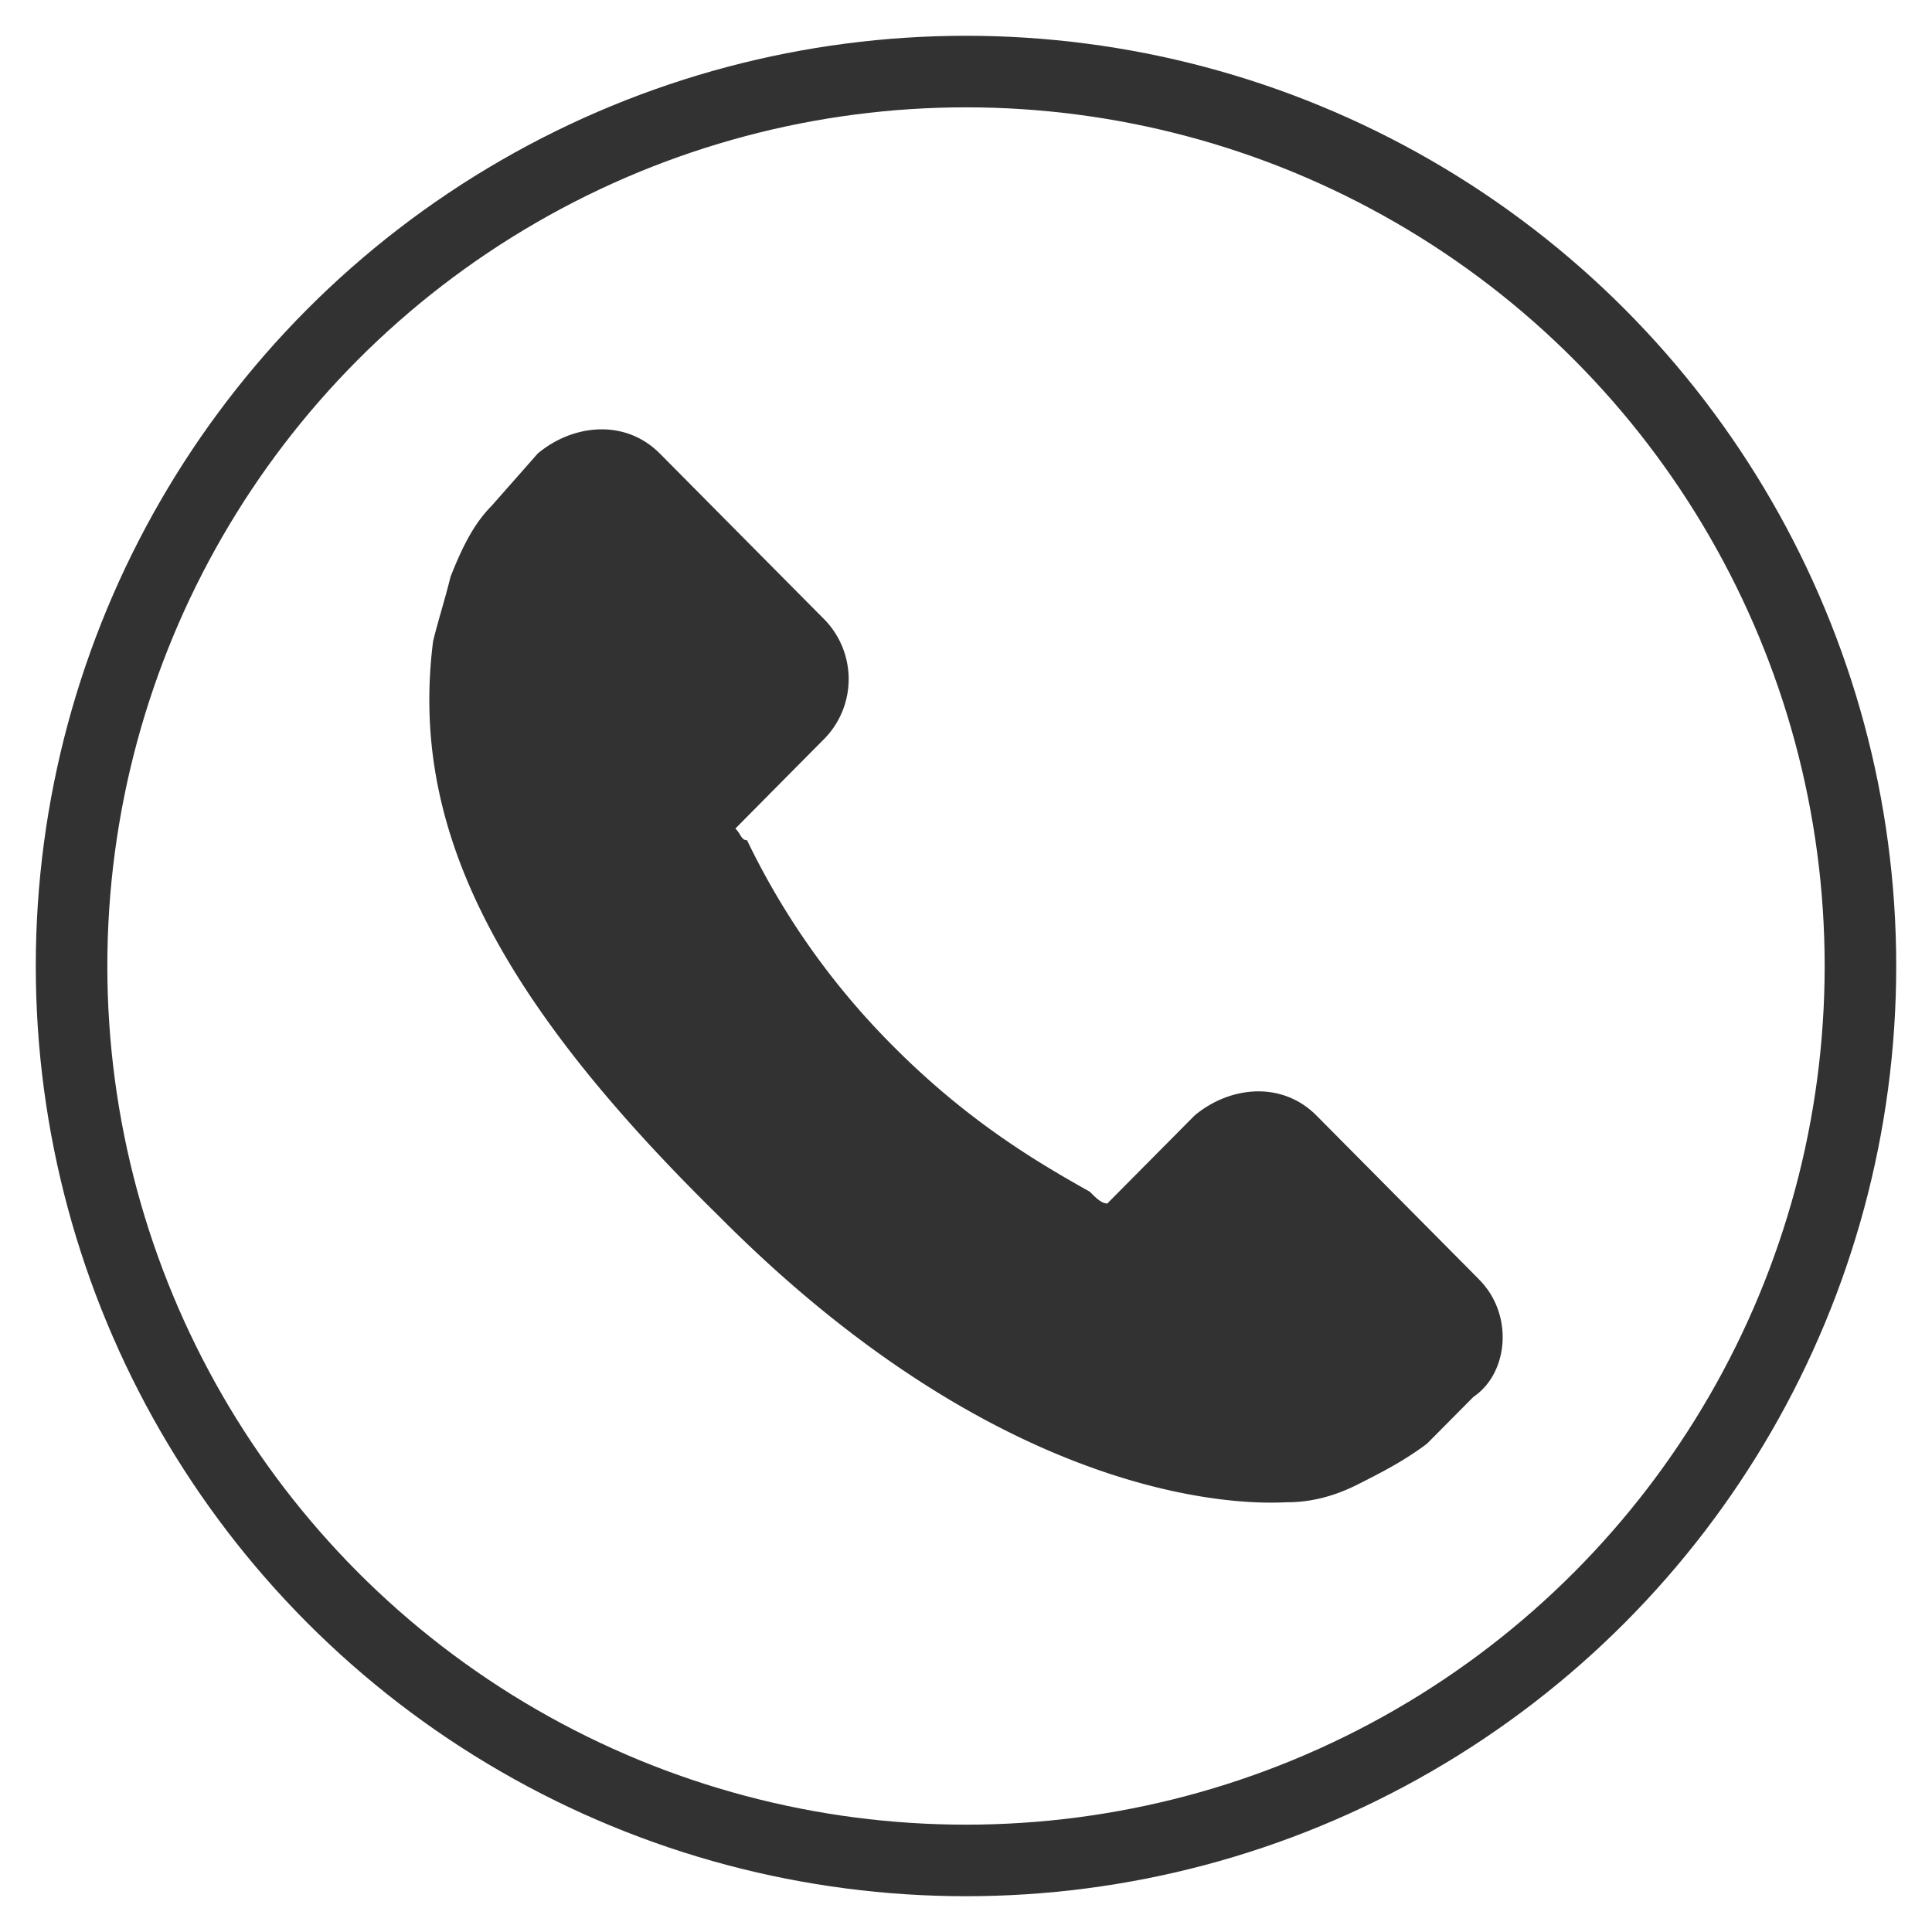 <svg width="27" height="27" viewBox="0 0 27 27" xmlns="http://www.w3.org/2000/svg"><title>E20CA8F9-787C-4E99-B11E-8243D1A34BD2</title><g transform="translate(1 1)" fill="none" fill-rule="evenodd"><path d="M19.673 16.883l-2.274-2.292c-.488-.492-1.219-.41-1.706 0l-1.218 1.228c-.082 0-.163-.082-.244-.164-.731-.41-1.706-.983-2.761-2.047a10.508 10.508 0 0 1-2.03-2.866c-.082 0-.082-.082-.163-.163l.812-.82.406-.409a1.194 1.194 0 0 0 0-1.719L8.221 5.338c-.487-.49-1.218-.409-1.706 0l-.65.737c-.243.246-.406.573-.568.983-.081.327-.162.573-.244.9-.324 2.539.813 4.913 3.98 8.024 4.305 4.34 7.797 4.012 7.96 4.012.324 0 .65-.082.974-.245.325-.164.65-.328.975-.573l.65-.655c.487-.328.568-1.147.08-1.638z" fill="#323232" fill-rule="nonzero"/><circle stroke="#323232" cx="12.5" cy="12.5" r="12.5"/></g></svg>